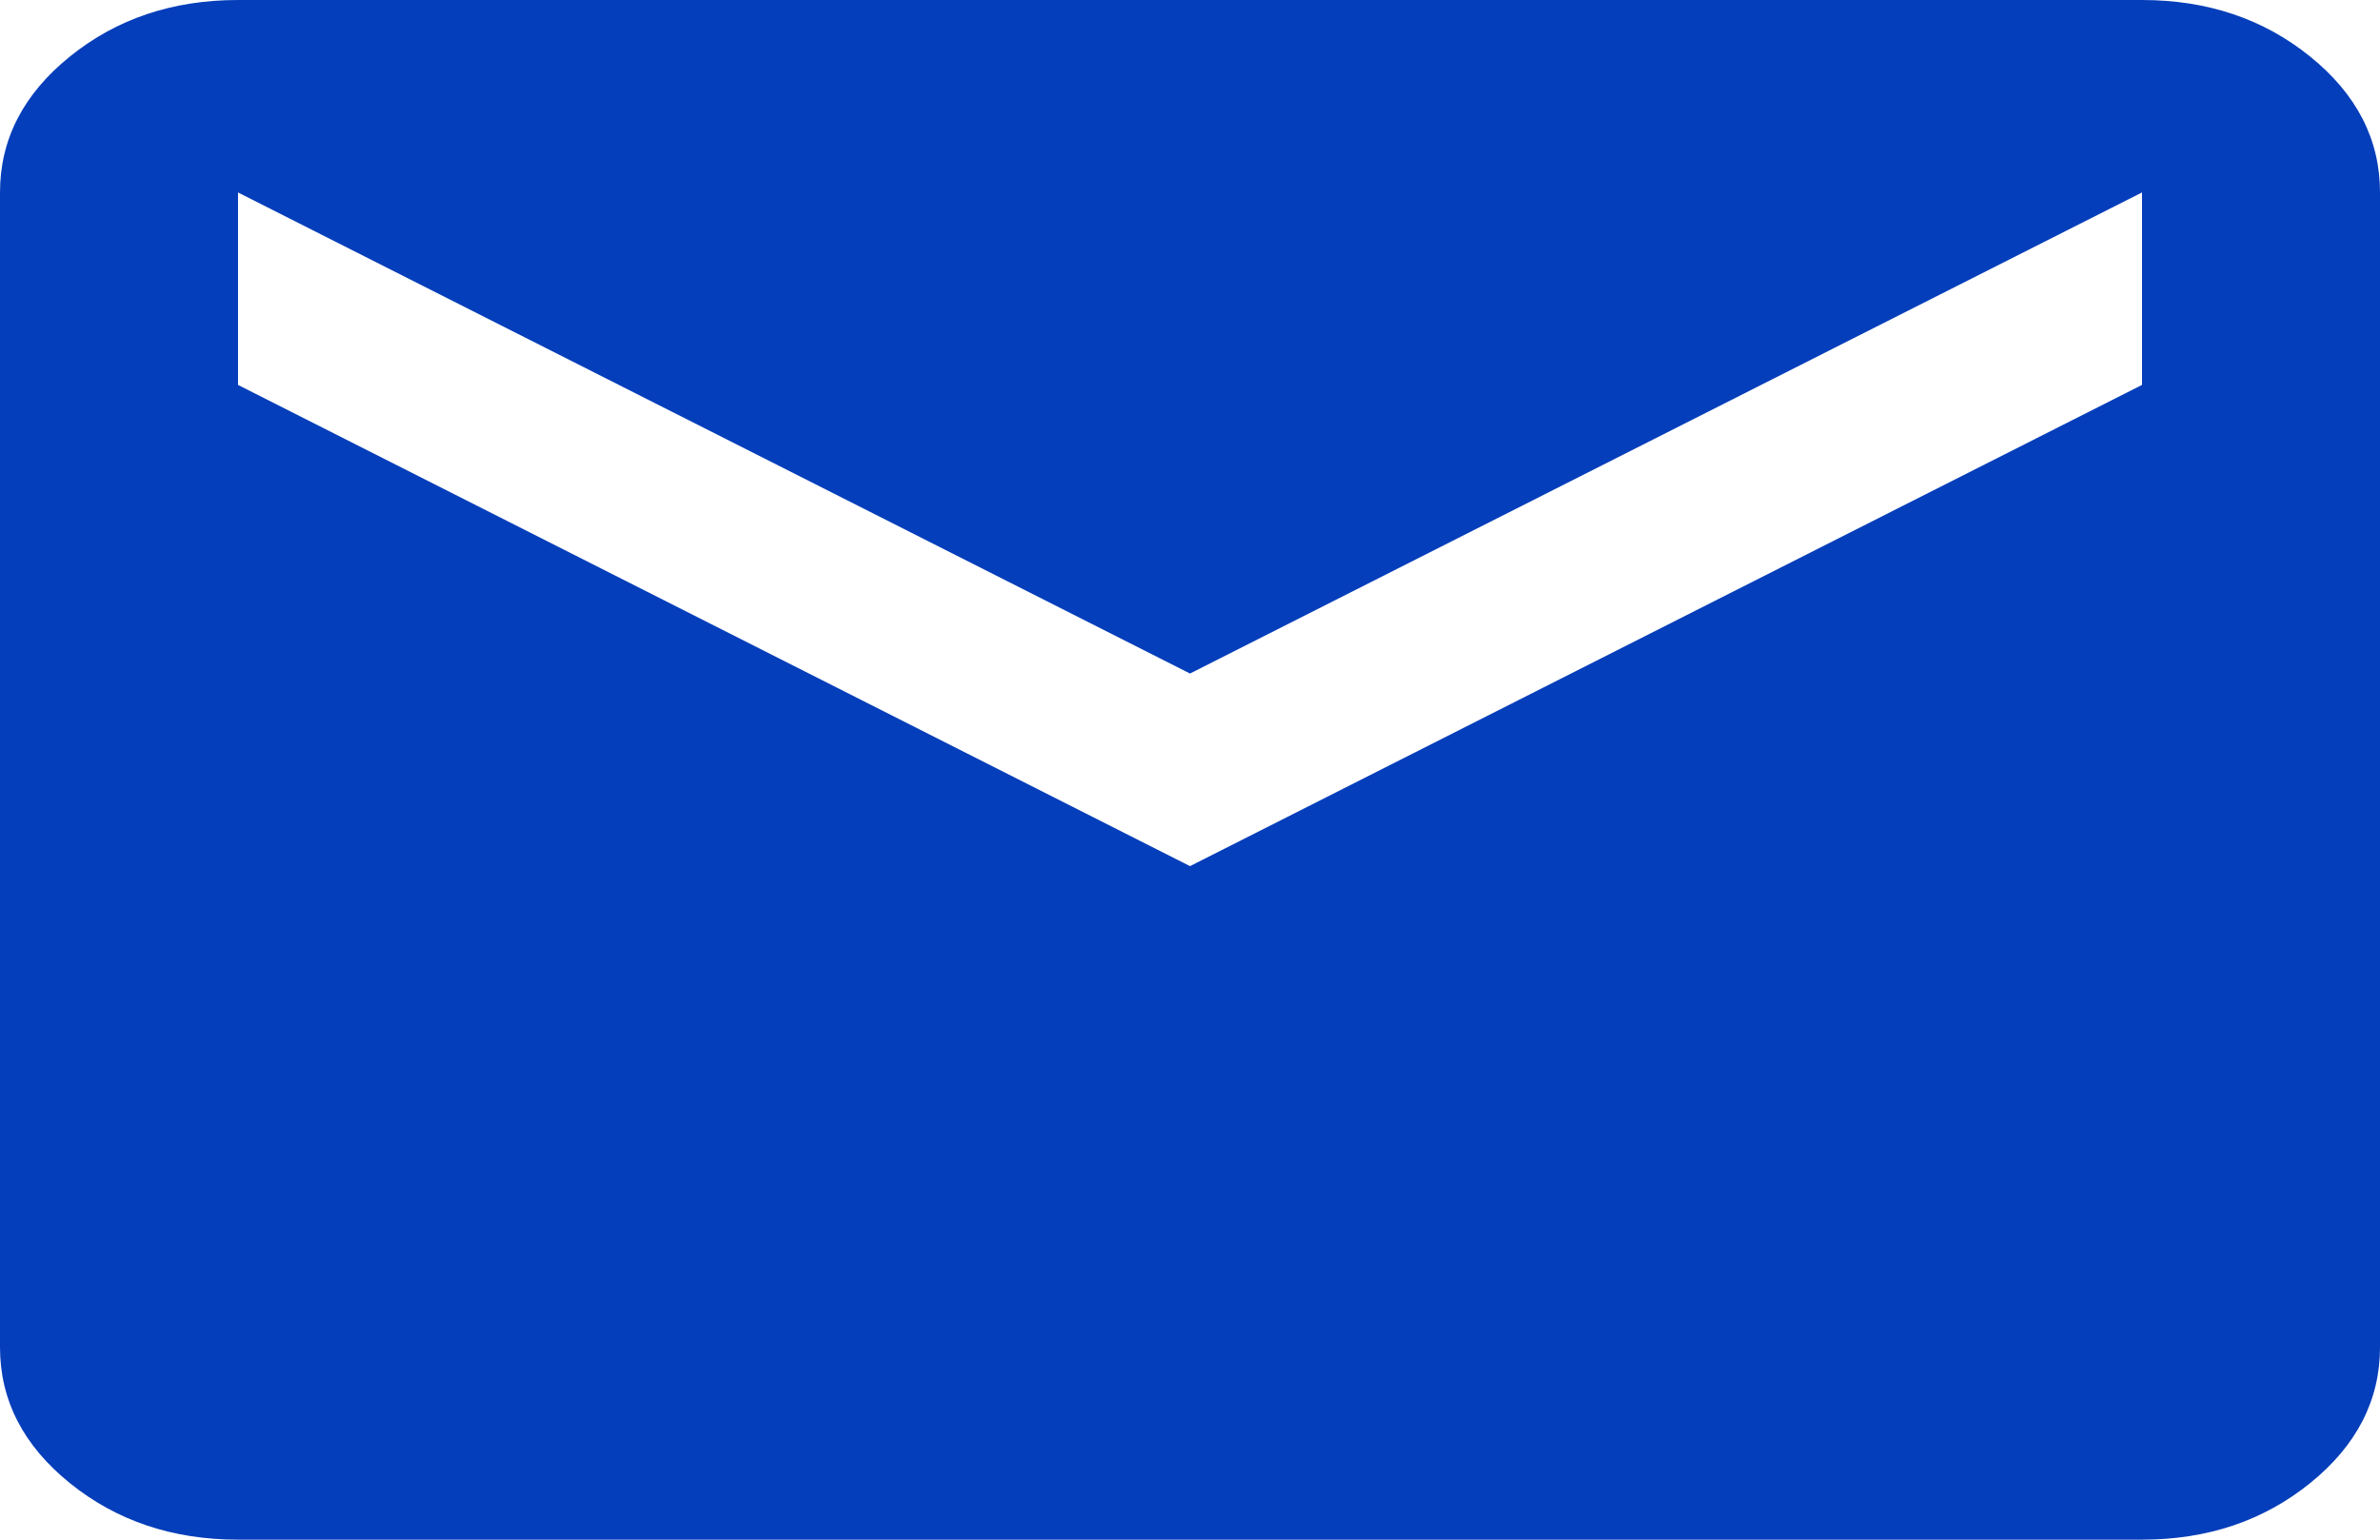 <svg width="17" height="11" viewBox="0 0 17 11" fill="none" xmlns="http://www.w3.org/2000/svg">
<path d="M1.7 11C1.232 11 0.832 10.865 0.499 10.596C0.166 10.327 0 10.003 0 9.625V1.375C0 0.997 0.166 0.673 0.499 0.404C0.832 0.135 1.232 0 1.7 0H15.3C15.768 0 16.168 0.135 16.501 0.404C16.834 0.673 17 0.997 17 1.375V9.625C17 10.003 16.834 10.327 16.501 10.596C16.168 10.865 15.768 11 15.3 11H1.7ZM8.5 6.188L15.3 2.75V1.375L8.5 4.812L1.7 1.375V2.75L8.5 6.188Z" fill="#053EBA"/>
</svg>
